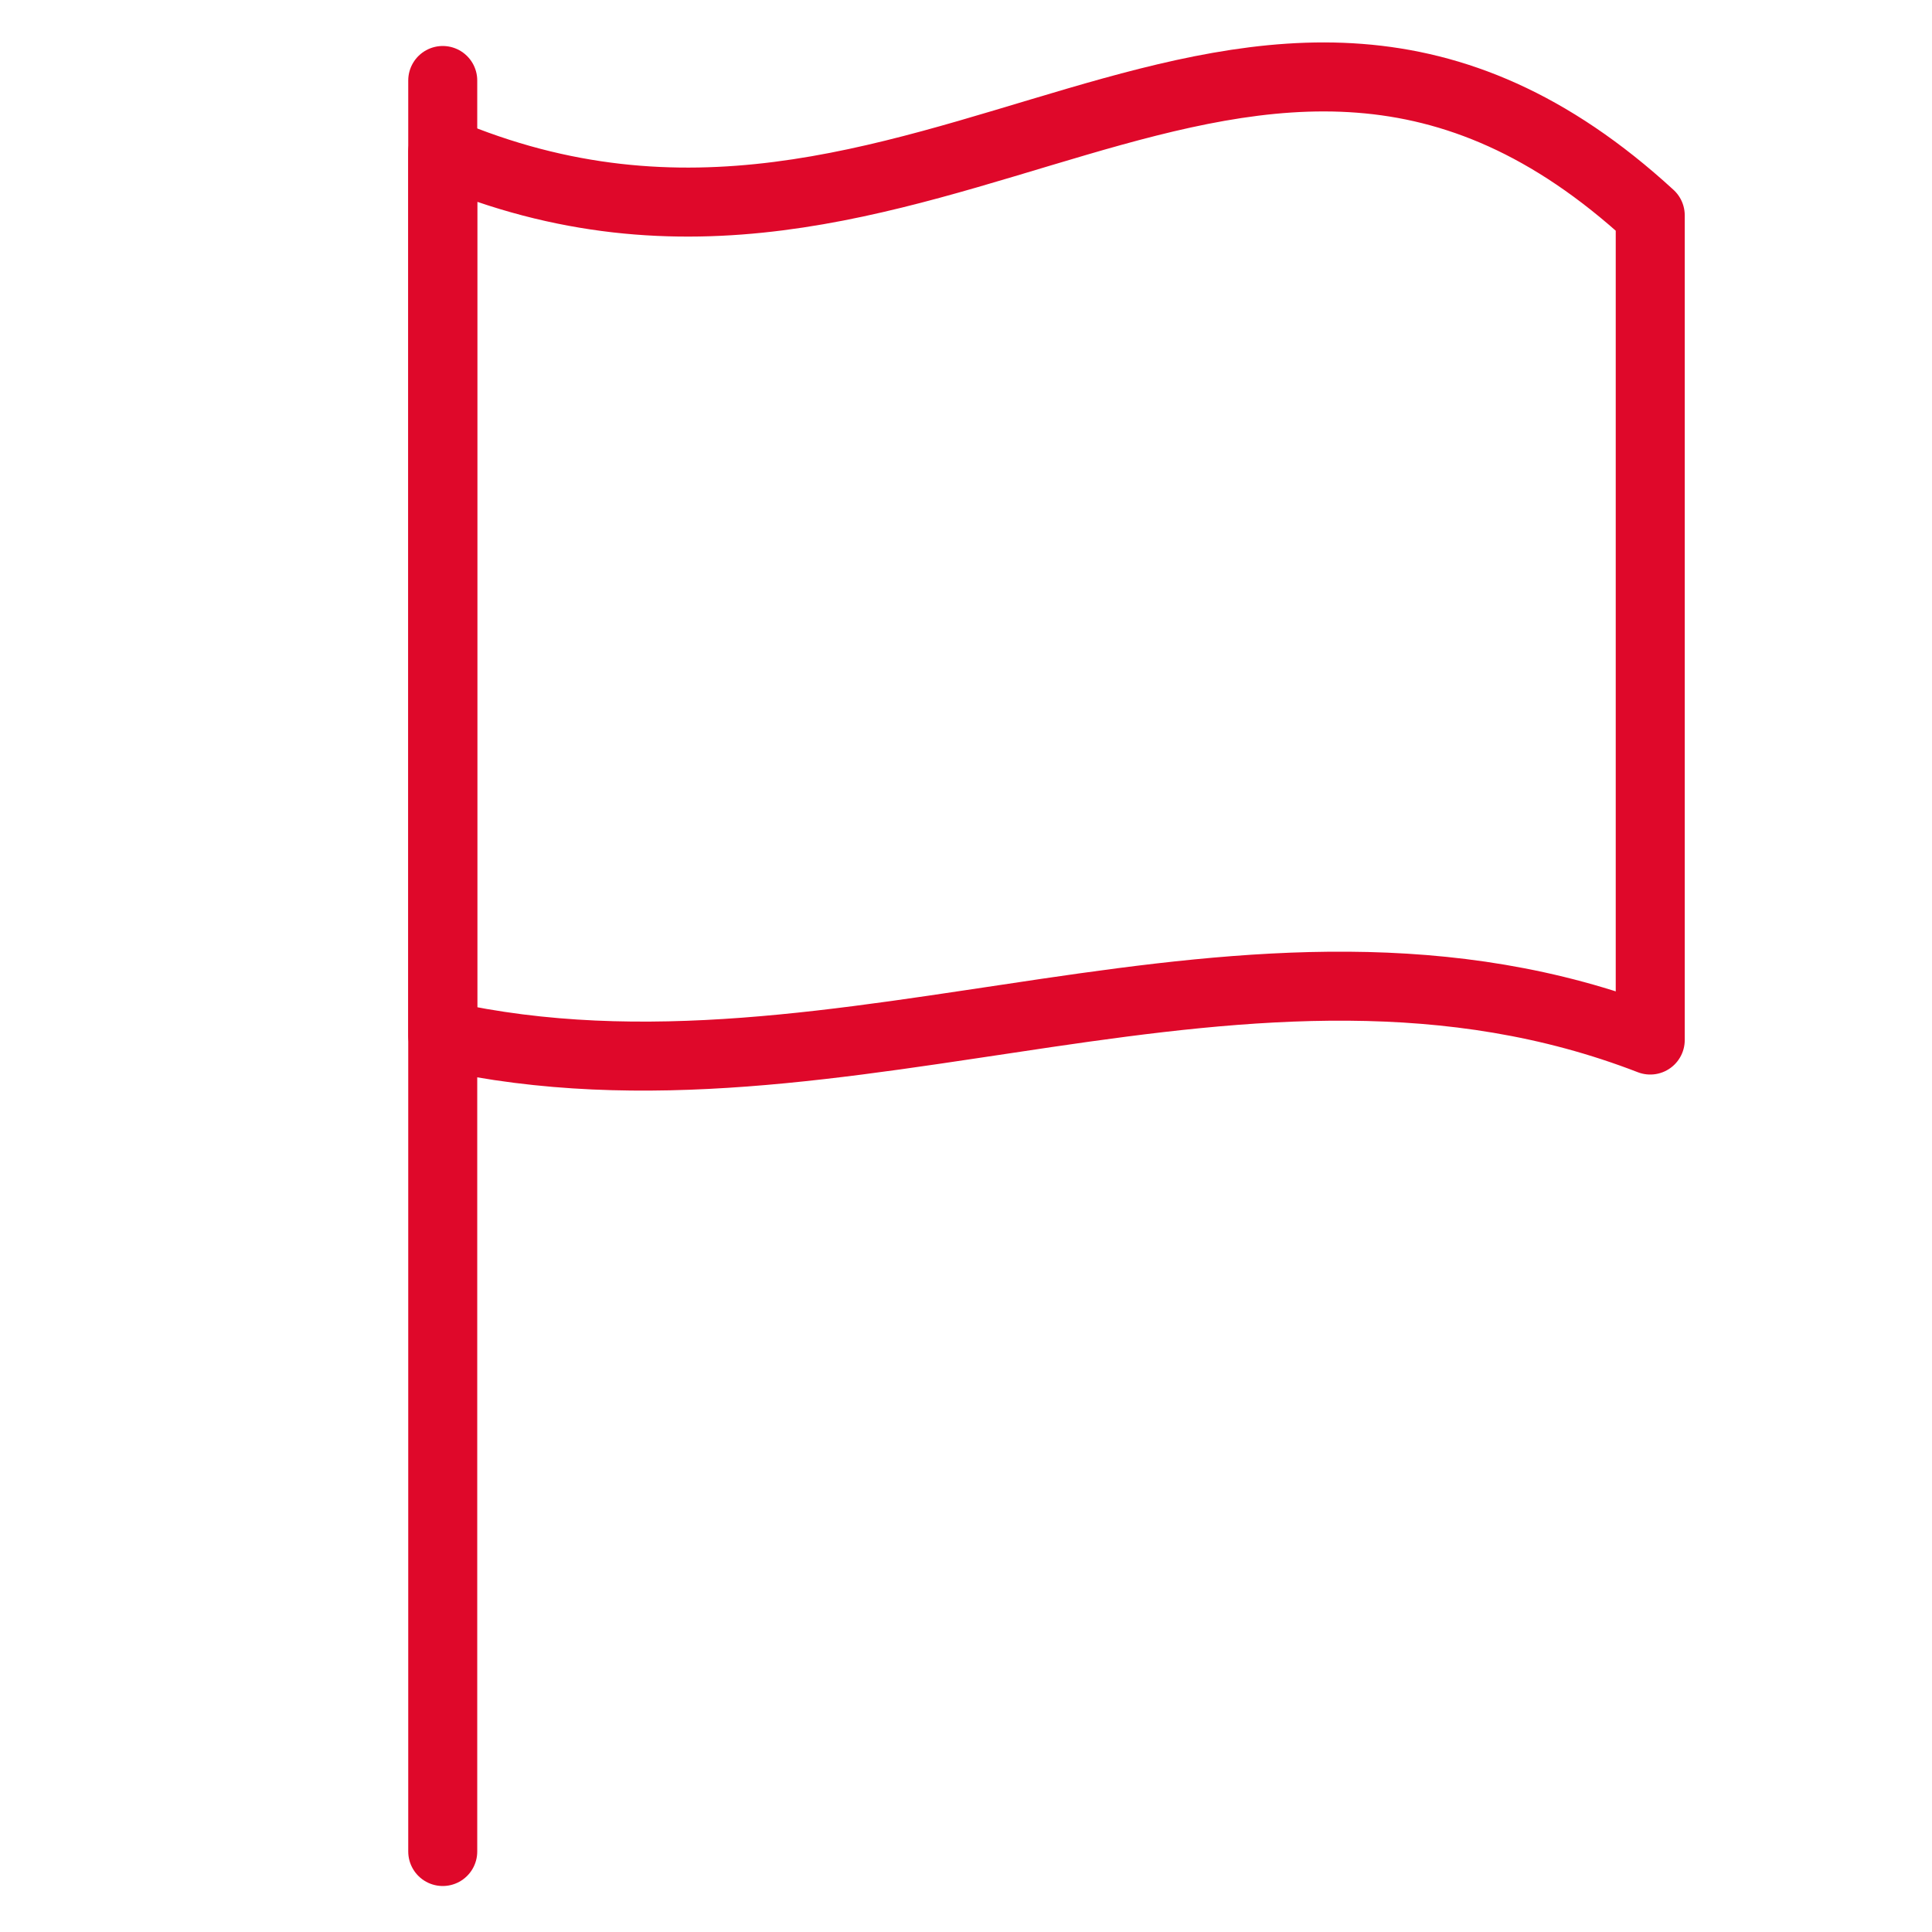 <svg width="56" height="56" fill="none" xmlns="http://www.w3.org/2000/svg"><path d="M12.833 4.398v25.615c11.667 2.6 23.334-4.383 35 .133V6.241c-11.666-10.71-21 4.094-35-1.843Z" stroke="#DF082A" stroke-width="2" stroke-miterlimit="10" stroke-linecap="round" stroke-linejoin="round"/><path d="M12.833 2.333v51.334" stroke="#DF082A" stroke-width="2" stroke-linecap="round" stroke-linejoin="round"/></svg>